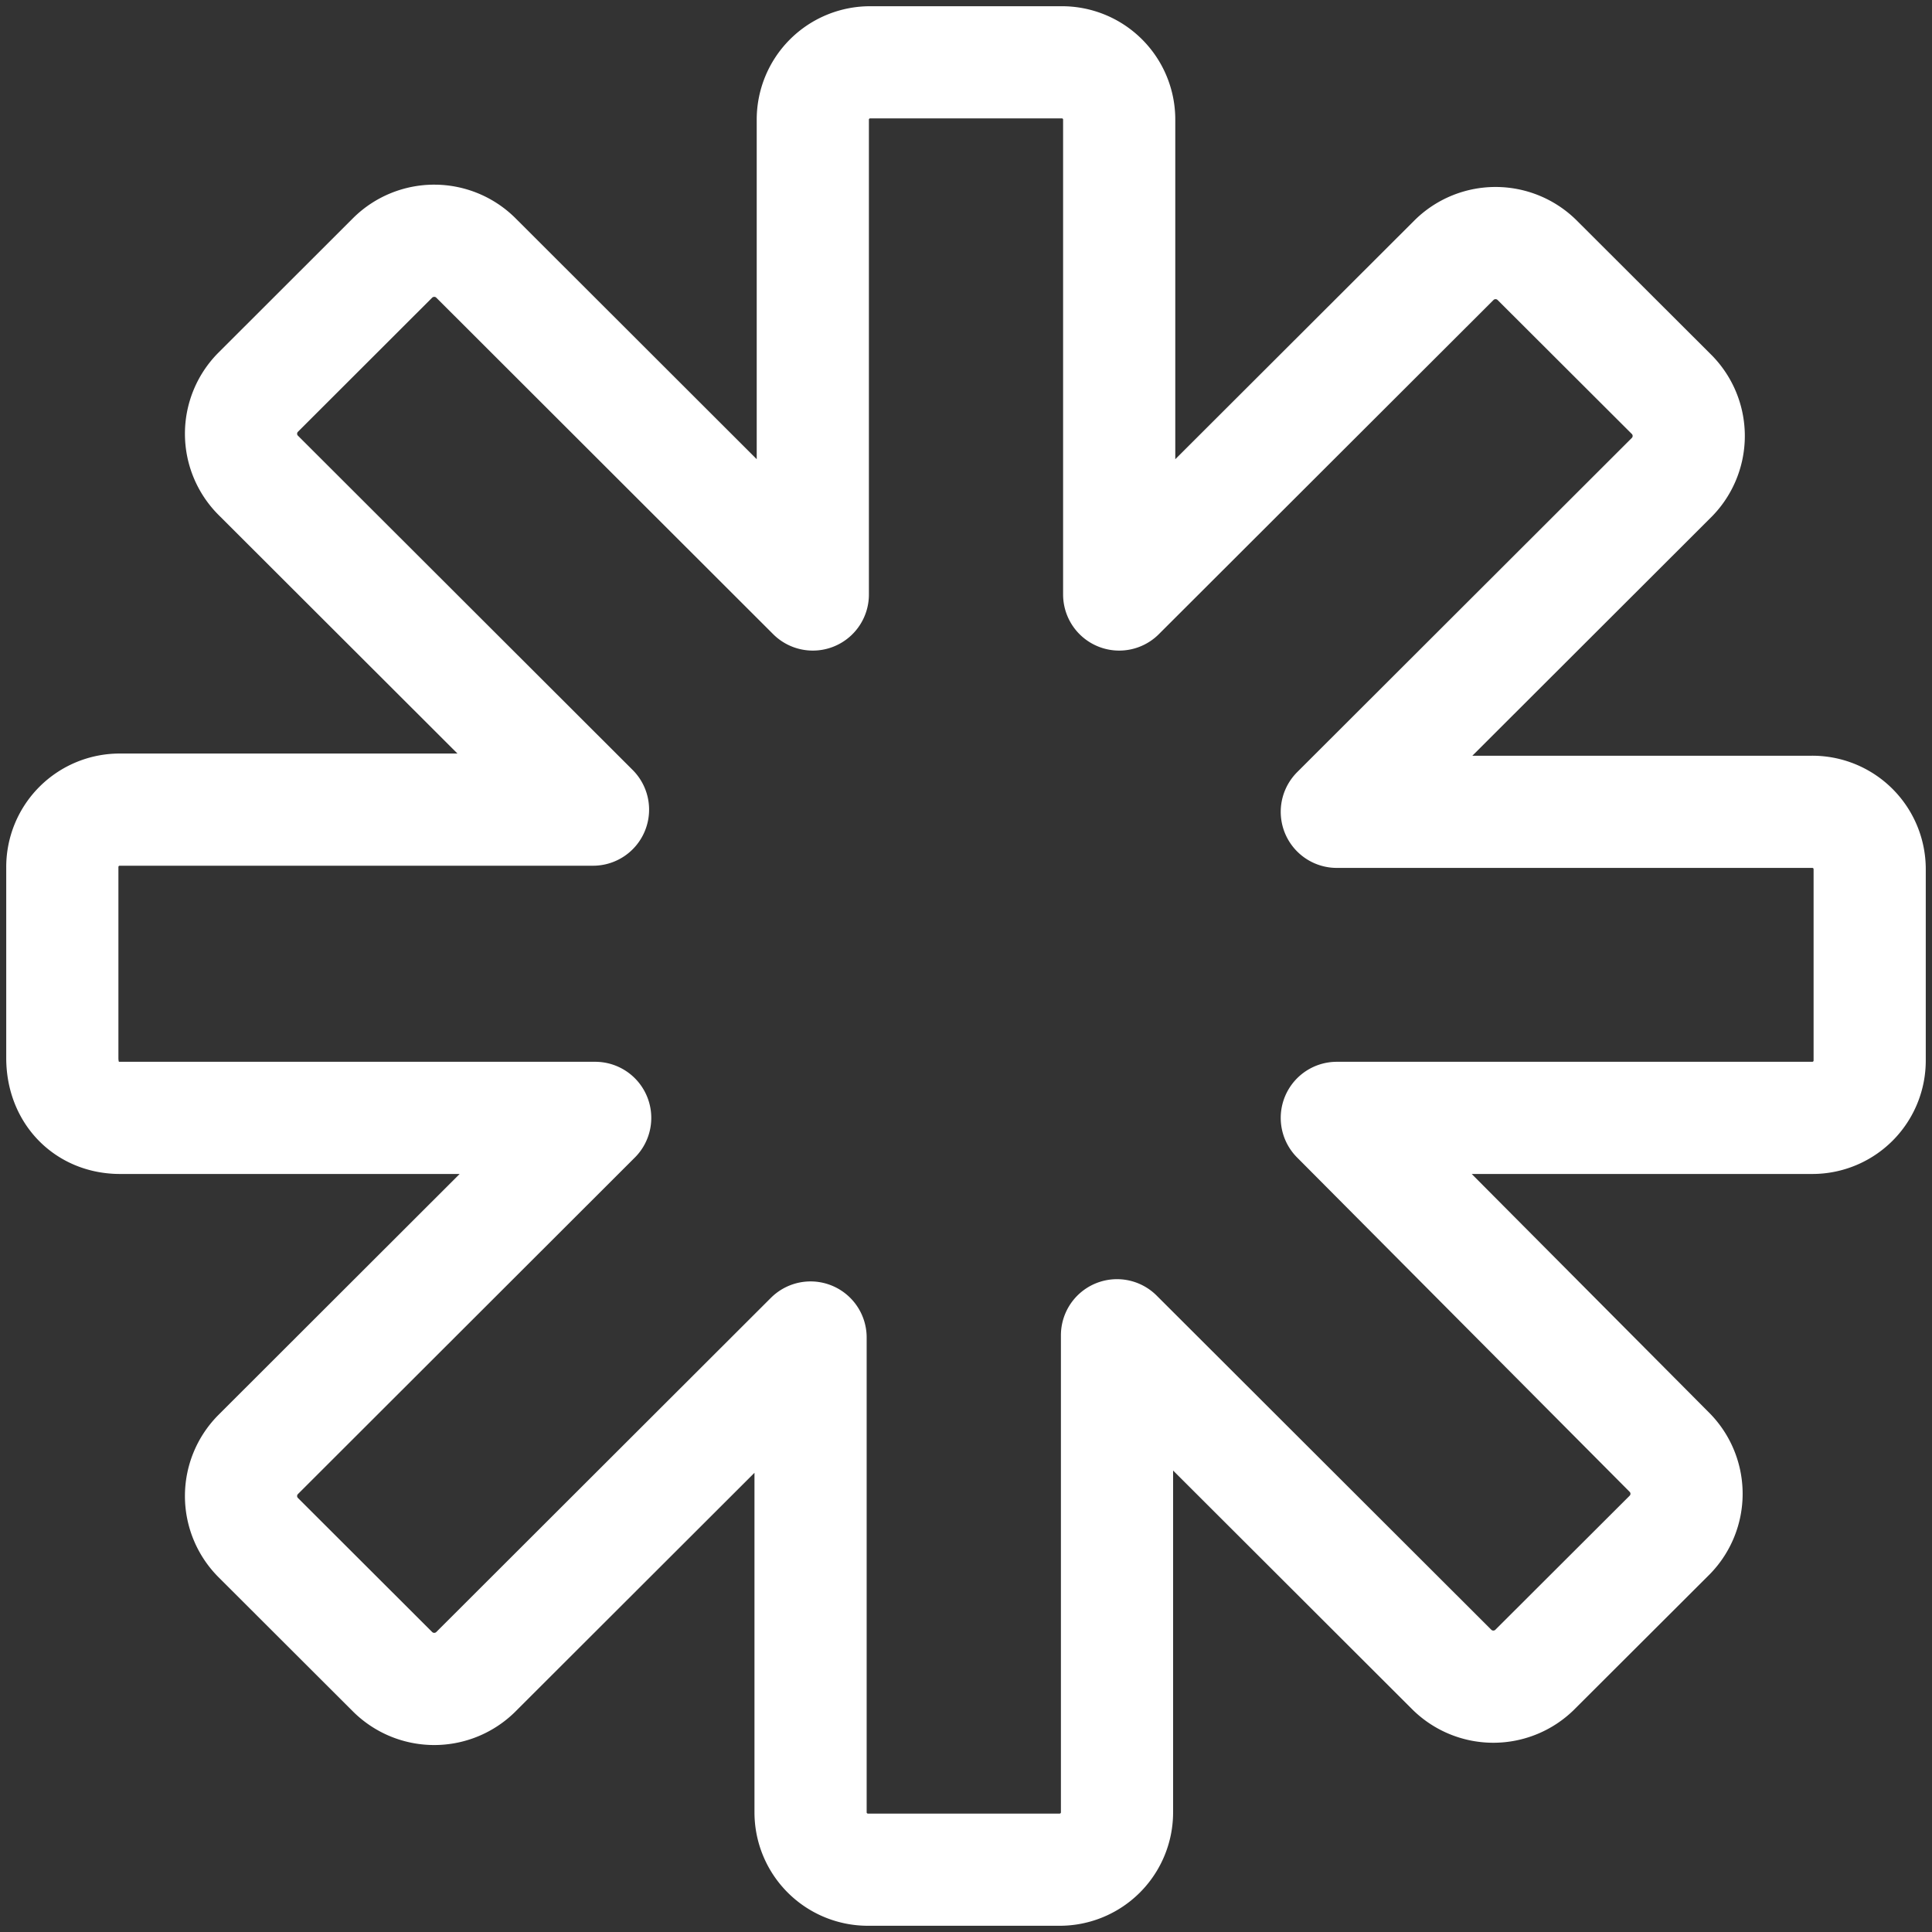 <svg xmlns="http://www.w3.org/2000/svg" viewBox="0 0 31 31">
    <rect x="0" y="0" width="31" height="31" fill="#333333" stroke="none"/>
    <path fill="none" fill-rule="evenodd" stroke="#FFF" stroke-linecap="round" stroke-linejoin="round" stroke-width="1.8" d="M1.926 17.937H9.55l-5.415 5.409a.944.944 0 0 0 0 1.317l2.173 2.17a.948.948 0 0 0 1.319 0l5.379-5.372v7.614a.92.92 0 0 0 .926.925h3.064a.92.92 0 0 0 .927-.925v-7.65l5.38 5.372a.947.947 0 0 0 1.317 0l2.174-2.17a.944.944 0 0 0 0-1.317l-5.344-5.373h7.623a.92.92 0 0 0 .927-.925v-3.06a.92.92 0 0 0-.927-.926H21.45l5.38-5.373a.945.945 0 0 0 0-1.316l-2.174-2.17a.947.947 0 0 0-1.318 0l-5.38 5.372V1.925A.918.918 0 0 0 17.032 1h-3.064a.919.919 0 0 0-.926.925v7.614L7.627 4.13a.948.948 0 0 0-1.319 0L4.135 6.301a.944.944 0 0 0 0 1.317l5.38 5.373H1.926a.92.92 0 0 0-.926.925v3.06c0 .57.392.961.926.961z"/>
</svg>
